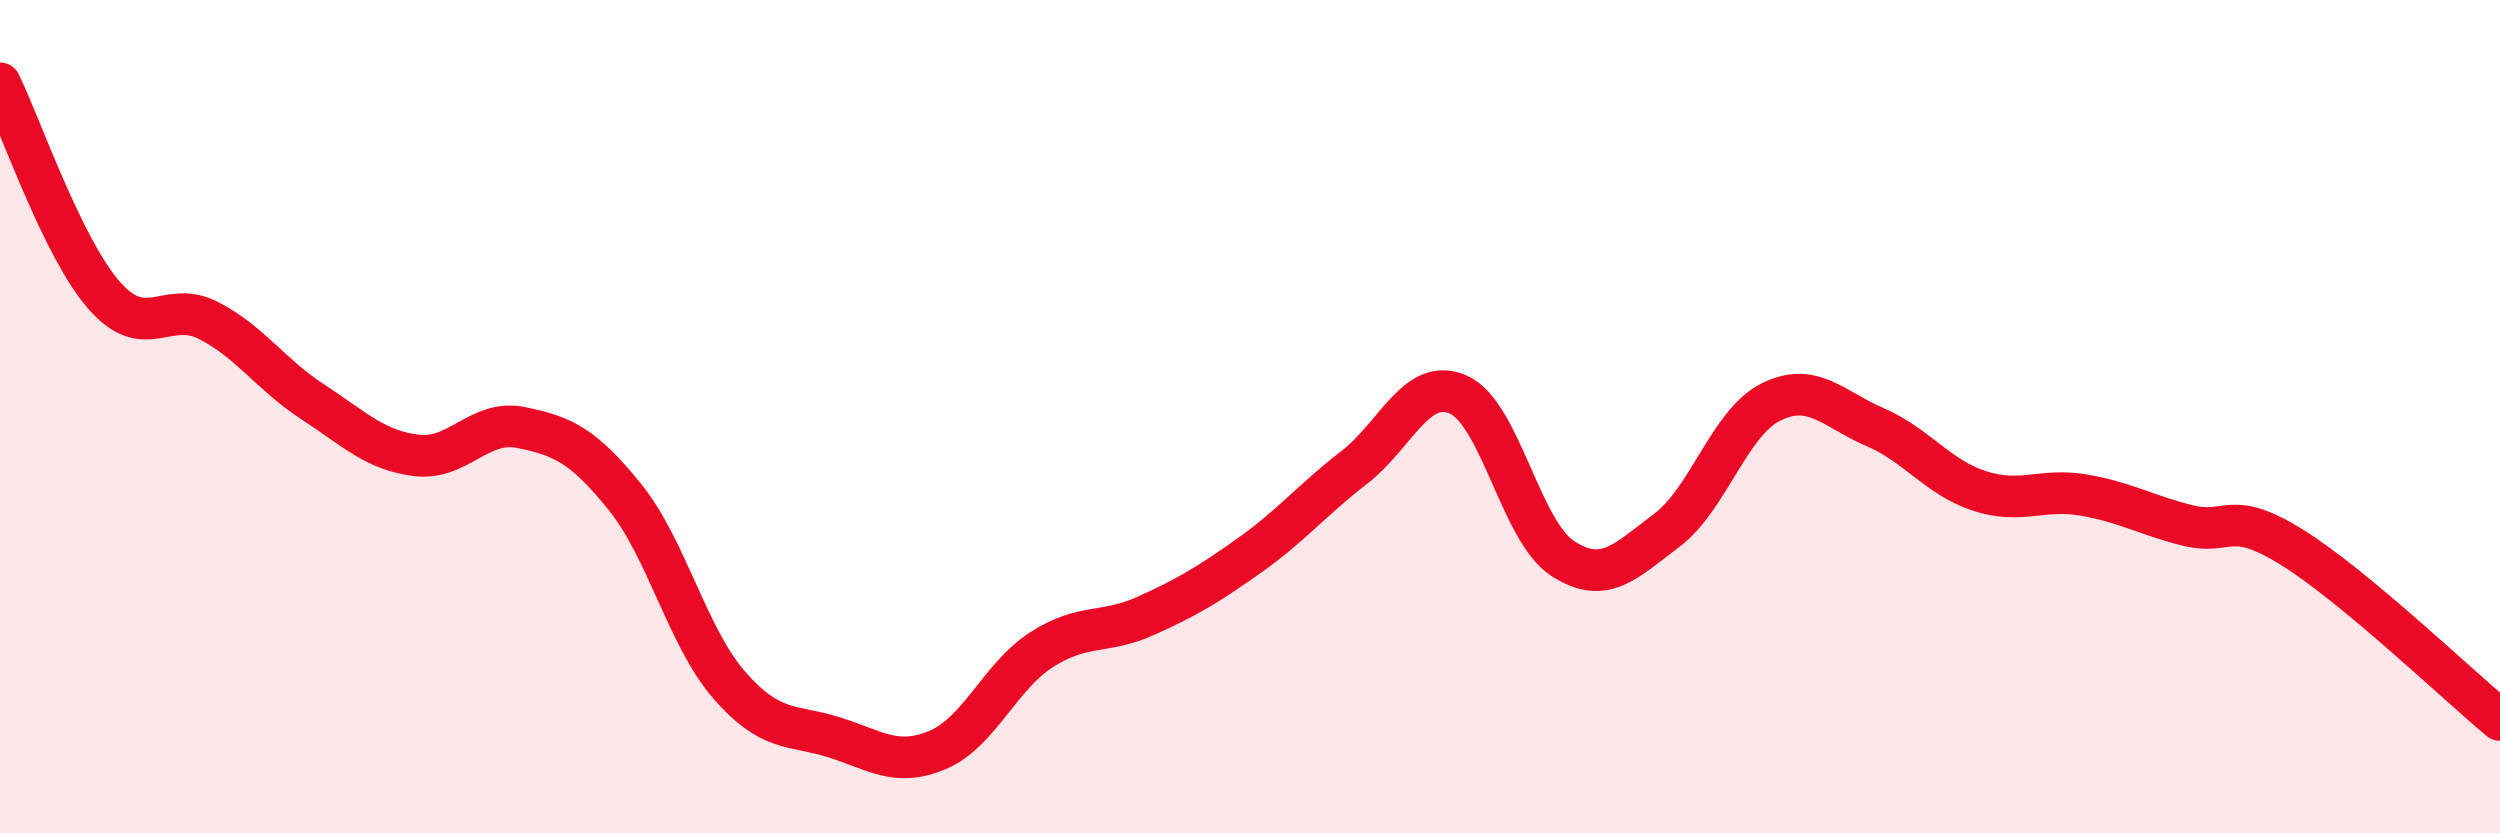 
    <svg width="60" height="20" viewBox="0 0 60 20" xmlns="http://www.w3.org/2000/svg">
      <path
        d="M 0,2 C 0.5,3.02 1.5,5.95 2.5,7.09 C 3.5,8.23 4,7.18 5,7.69 C 6,8.2 6.5,8.99 7.5,9.64 C 8.5,10.29 9,10.81 10,10.93 C 11,11.05 11.5,10.06 12.5,10.26 C 13.5,10.46 14,10.69 15,11.93 C 16,13.17 16.5,15.29 17.5,16.44 C 18.5,17.59 19,17.38 20,17.69 C 21,18 21.5,18.42 22.5,18 C 23.5,17.58 24,16.23 25,15.59 C 26,14.95 26.5,15.23 27.5,14.78 C 28.5,14.33 29,14.03 30,13.32 C 31,12.61 31.5,11.99 32.5,11.22 C 33.5,10.45 34,9.03 35,9.47 C 36,9.91 36.5,12.75 37.5,13.4 C 38.5,14.05 39,13.48 40,12.73 C 41,11.98 41.5,10.15 42.5,9.65 C 43.5,9.15 44,9.82 45,10.25 C 46,10.68 46.5,11.45 47.5,11.78 C 48.5,12.11 49,11.71 50,11.88 C 51,12.05 51.5,12.36 52.5,12.61 C 53.5,12.86 53.5,12.2 55,13.13 C 56.5,14.06 59,16.45 60,17.28L60 20L0 20Z"
        fill="#EB0A25"
        opacity="0.1"
        stroke-linecap="round"
        stroke-linejoin="round"
      />
      <path
        d="M 0,2 C 0.5,3.02 1.5,5.95 2.5,7.09 C 3.5,8.23 4,7.18 5,7.69 C 6,8.2 6.5,8.99 7.5,9.64 C 8.5,10.29 9,10.81 10,10.93 C 11,11.05 11.5,10.06 12.5,10.26 C 13.5,10.46 14,10.69 15,11.93 C 16,13.17 16.5,15.29 17.5,16.44 C 18.5,17.59 19,17.38 20,17.69 C 21,18 21.5,18.42 22.5,18 C 23.5,17.58 24,16.23 25,15.59 C 26,14.95 26.5,15.23 27.5,14.78 C 28.5,14.33 29,14.03 30,13.32 C 31,12.61 31.5,11.99 32.5,11.22 C 33.5,10.45 34,9.03 35,9.47 C 36,9.91 36.5,12.75 37.5,13.4 C 38.5,14.05 39,13.48 40,12.73 C 41,11.98 41.5,10.15 42.5,9.65 C 43.5,9.15 44,9.82 45,10.25 C 46,10.68 46.5,11.45 47.5,11.78 C 48.5,12.11 49,11.71 50,11.88 C 51,12.05 51.5,12.36 52.5,12.61 C 53.5,12.86 53.5,12.2 55,13.13 C 56.5,14.06 59,16.45 60,17.28"
        stroke="#EB0A25"
        stroke-width="1"
        fill="none"
        stroke-linecap="round"
        stroke-linejoin="round"
      />
    </svg>
  